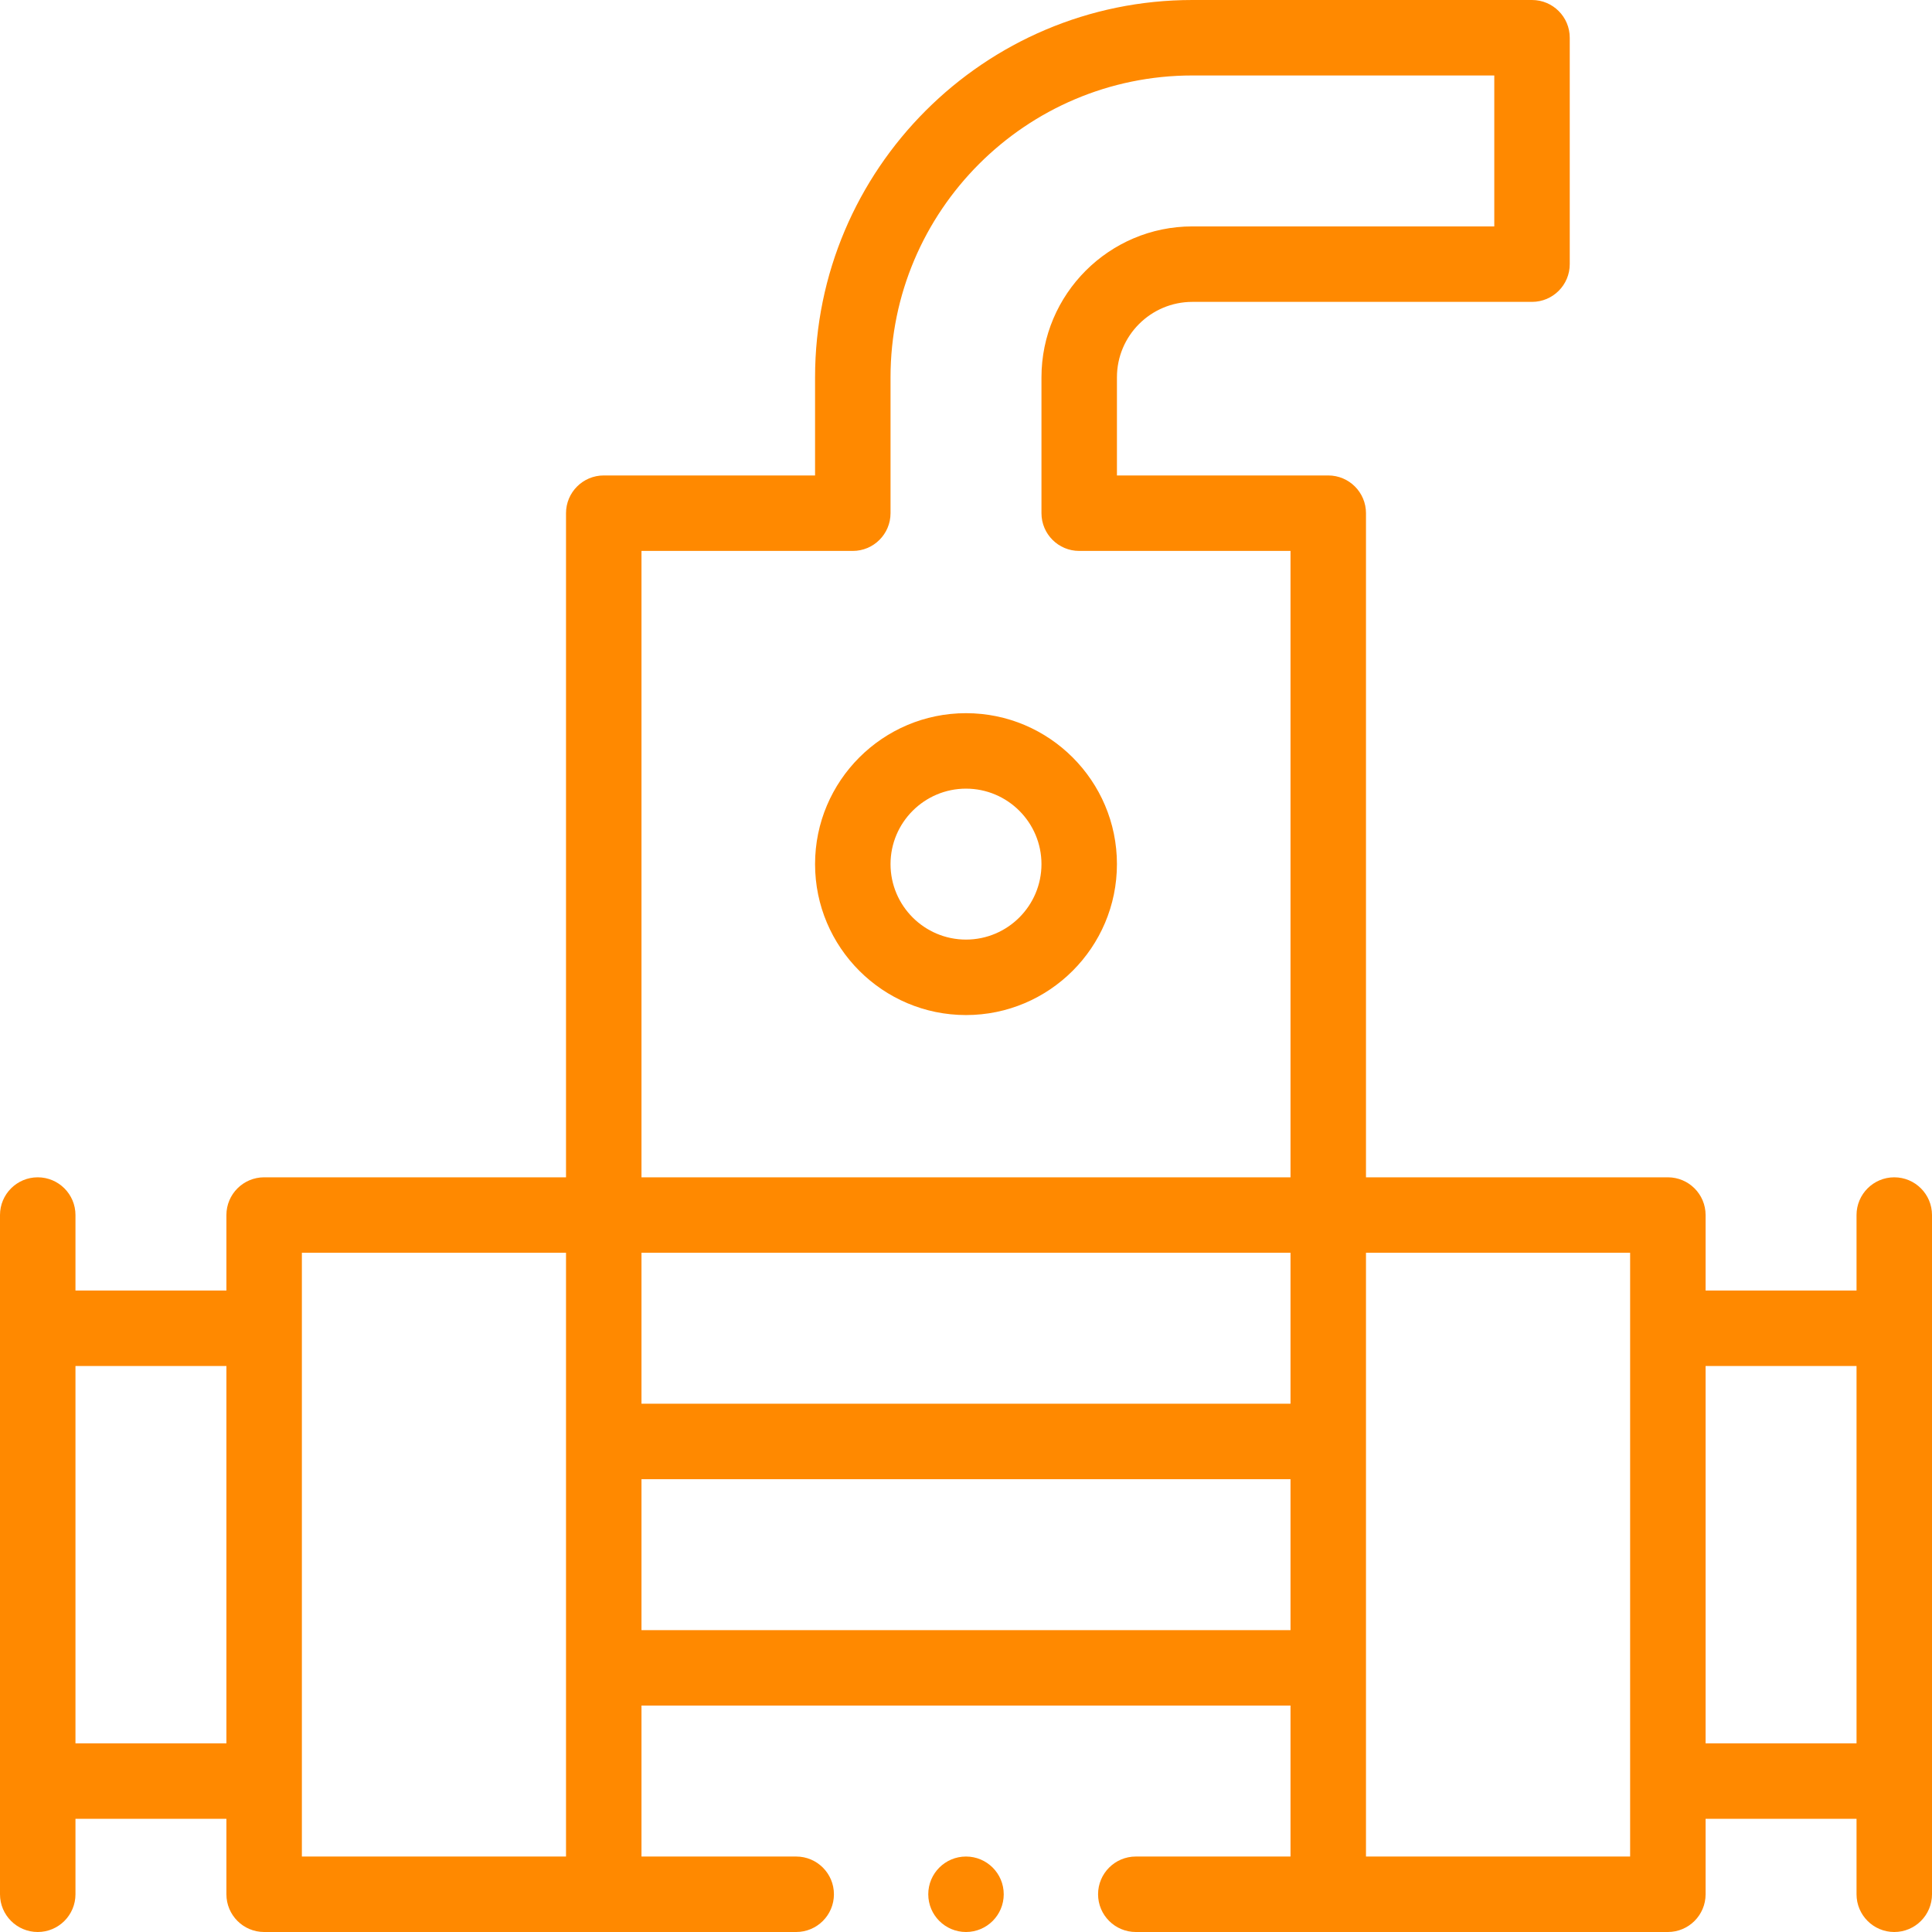 <?xml version="1.0" encoding="UTF-8"?> <svg xmlns="http://www.w3.org/2000/svg" xmlns:xlink="http://www.w3.org/1999/xlink" width="64px" height="64px" viewBox="0 0 64 64"><title>chiller</title><desc>Created with Sketch.</desc><g id="Symbols" stroke="none" stroke-width="1" fill="none" fill-rule="evenodd"><g id="services-card" transform="translate(-40, -40)" fill="#FF8900" fill-rule="nonzero"><g id="chiller" transform="translate(40, 40)"><path d="M32,23.625 C29.243,23.625 27,25.868 27,28.625 C27,31.382 29.243,33.625 32,33.625 C34.757,33.625 37,31.382 37,28.625 C37,25.868 34.757,23.625 32,23.625 Z M32,31.125 C30.622,31.125 29.5,30.003 29.5,28.625 C29.5,27.247 30.622,26.125 32,26.125 C33.379,26.125 34.5,27.247 34.5,28.625 C34.5,30.003 33.379,31.125 32,31.125 Z" id="Shape"></path><path d="M62.75,39 C62.06,39 61.5,39.56 61.5,40.25 L61.5,42.75 L56.5,42.75 L56.5,40.25 C56.5,39.56 55.94,39 55.25,39 L45.25,39 L45.25,17 C45.25,16.31 44.69,15.75 44,15.75 L37,15.75 L37,12.5 C37,11.121 38.121,10 39.5,10 L50.75,10 C51.44,10 52,9.44 52,8.75 L52,1.25 C52,0.56 51.44,0 50.75,0 L39.5,0 C32.608,0 27,5.607 27,12.5 L27,15.75 L20,15.75 C19.31,15.75 18.75,16.31 18.75,17 L18.75,39 L8.75,39 C8.06,39 7.5,39.56 7.5,40.25 L7.5,42.75 L2.5,42.75 L2.5,40.25 C2.5,39.56 1.94,39 1.25,39 C0.56,39 0,39.56 0,40.25 L0,62.75 C0,63.44 0.56,64 1.25,64 C1.94,64 2.5,63.44 2.5,62.75 L2.5,60.25 L7.5,60.25 L7.5,62.75 C7.5,63.44 8.06,64 8.75,64 L26.375,64 C27.065,64 27.625,63.44 27.625,62.75 C27.625,62.06 27.065,61.5 26.375,61.5 L21.25,61.5 L21.25,56.5 L42.75,56.5 L42.75,61.5 L37.625,61.5 C36.935,61.5 36.375,62.06 36.375,62.75 C36.375,63.44 36.935,64 37.625,64 L55.25,64 C55.94,64 56.5,63.44 56.5,62.75 L56.5,60.25 L61.5,60.25 L61.5,62.75 C61.5,63.44 62.06,64 62.75,64 C63.44,64 64,63.44 64,62.75 L64,40.25 C64,39.56 63.44,39 62.75,39 Z M21.25,18.25 L28.25,18.25 C28.94,18.25 29.5,17.69 29.5,17 L29.5,12.5 C29.5,6.986 33.986,2.5 39.5,2.5 L49.5,2.5 L49.5,7.5 L39.5,7.5 C36.743,7.5 34.5,9.743 34.5,12.5 L34.5,17 C34.5,17.69 35.06,18.25 35.75,18.25 L42.75,18.25 L42.75,39 L21.25,39 L21.25,18.25 Z M42.75,46.5 L21.25,46.5 L21.25,41.5 L42.75,41.5 L42.75,46.5 Z M2.5,57.75 L2.5,45.25 L7.5,45.25 L7.5,57.75 L2.5,57.75 Z M10,41.5 L18.75,41.5 L18.75,61.5 L10,61.5 L10,41.5 Z M21.25,54 L21.25,49 L42.75,49 L42.75,54 L21.25,54 Z M54,61.5 L45.25,61.5 L45.25,41.5 L54,41.5 L54,61.5 Z M56.5,57.75 L56.5,45.25 L61.5,45.25 L61.5,57.75 L56.5,57.75 Z" id="Shape"></path><circle id="Oval" cx="32" cy="62.75" r="1.25"></circle></g></g></g></svg> 